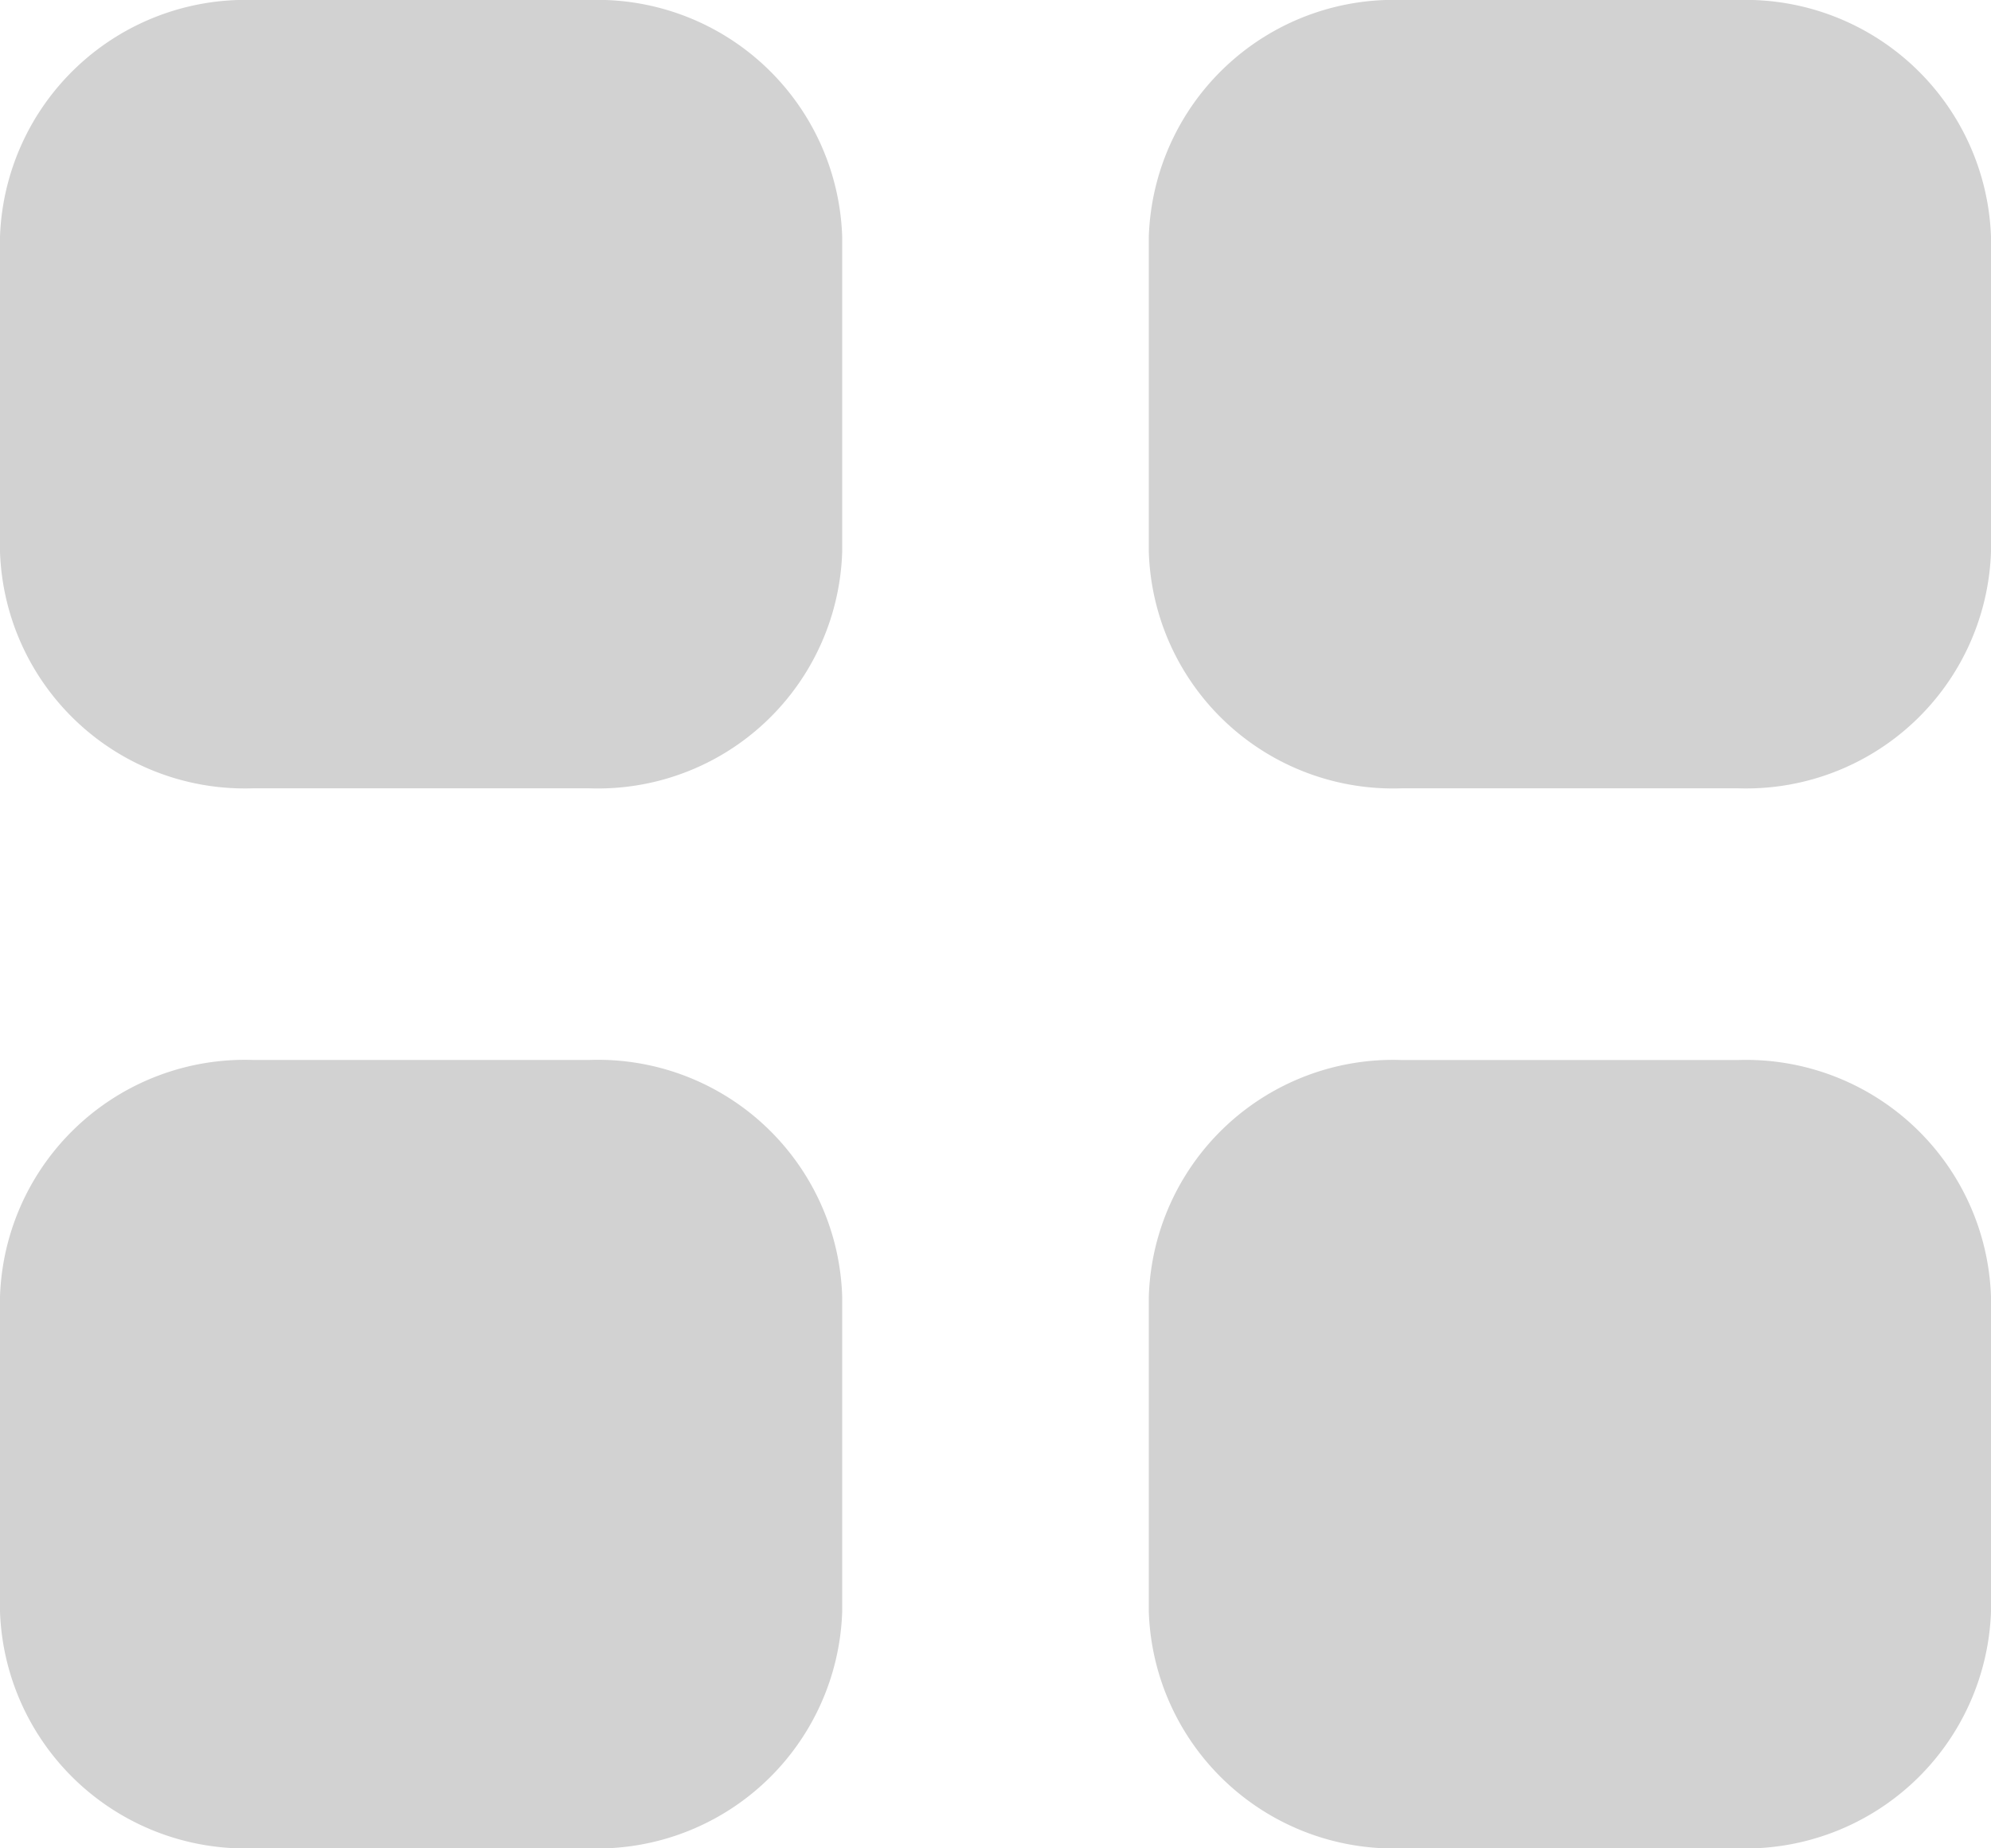 <svg xmlns="http://www.w3.org/2000/svg" width="28" height="25.999" viewBox="0 0 28 25.999"><defs><style>.a,.b{isolation:isolate;}.b{fill:#d2d2d2;}</style></defs><g class="a"><g class="a"><path class="b" d="M11.844,18.24v4.432A3.445,3.445,0,0,1,8.288,26H3.556A3.453,3.453,0,0,1,0,22.671V18.24A3.446,3.446,0,0,1,3.556,14.91H8.288A3.437,3.437,0,0,1,11.844,18.24ZM28,18.24v4.432A3.453,3.453,0,0,1,24.444,26H19.712a3.445,3.445,0,0,1-3.556-3.328V18.24a3.437,3.437,0,0,1,3.556-3.329h4.732A3.446,3.446,0,0,1,28,18.24ZM11.844,3.329V7.761a3.436,3.436,0,0,1-3.556,3.328H3.556A3.445,3.445,0,0,1,0,7.761V3.329A3.454,3.454,0,0,1,3.556,0H8.288A3.445,3.445,0,0,1,11.844,3.329ZM28,3.329V7.761a3.445,3.445,0,0,1-3.556,3.328H19.712a3.436,3.436,0,0,1-3.556-3.328V3.329A3.445,3.445,0,0,1,19.712,0h4.732A3.454,3.454,0,0,1,28,3.329Z"/></g></g></svg>